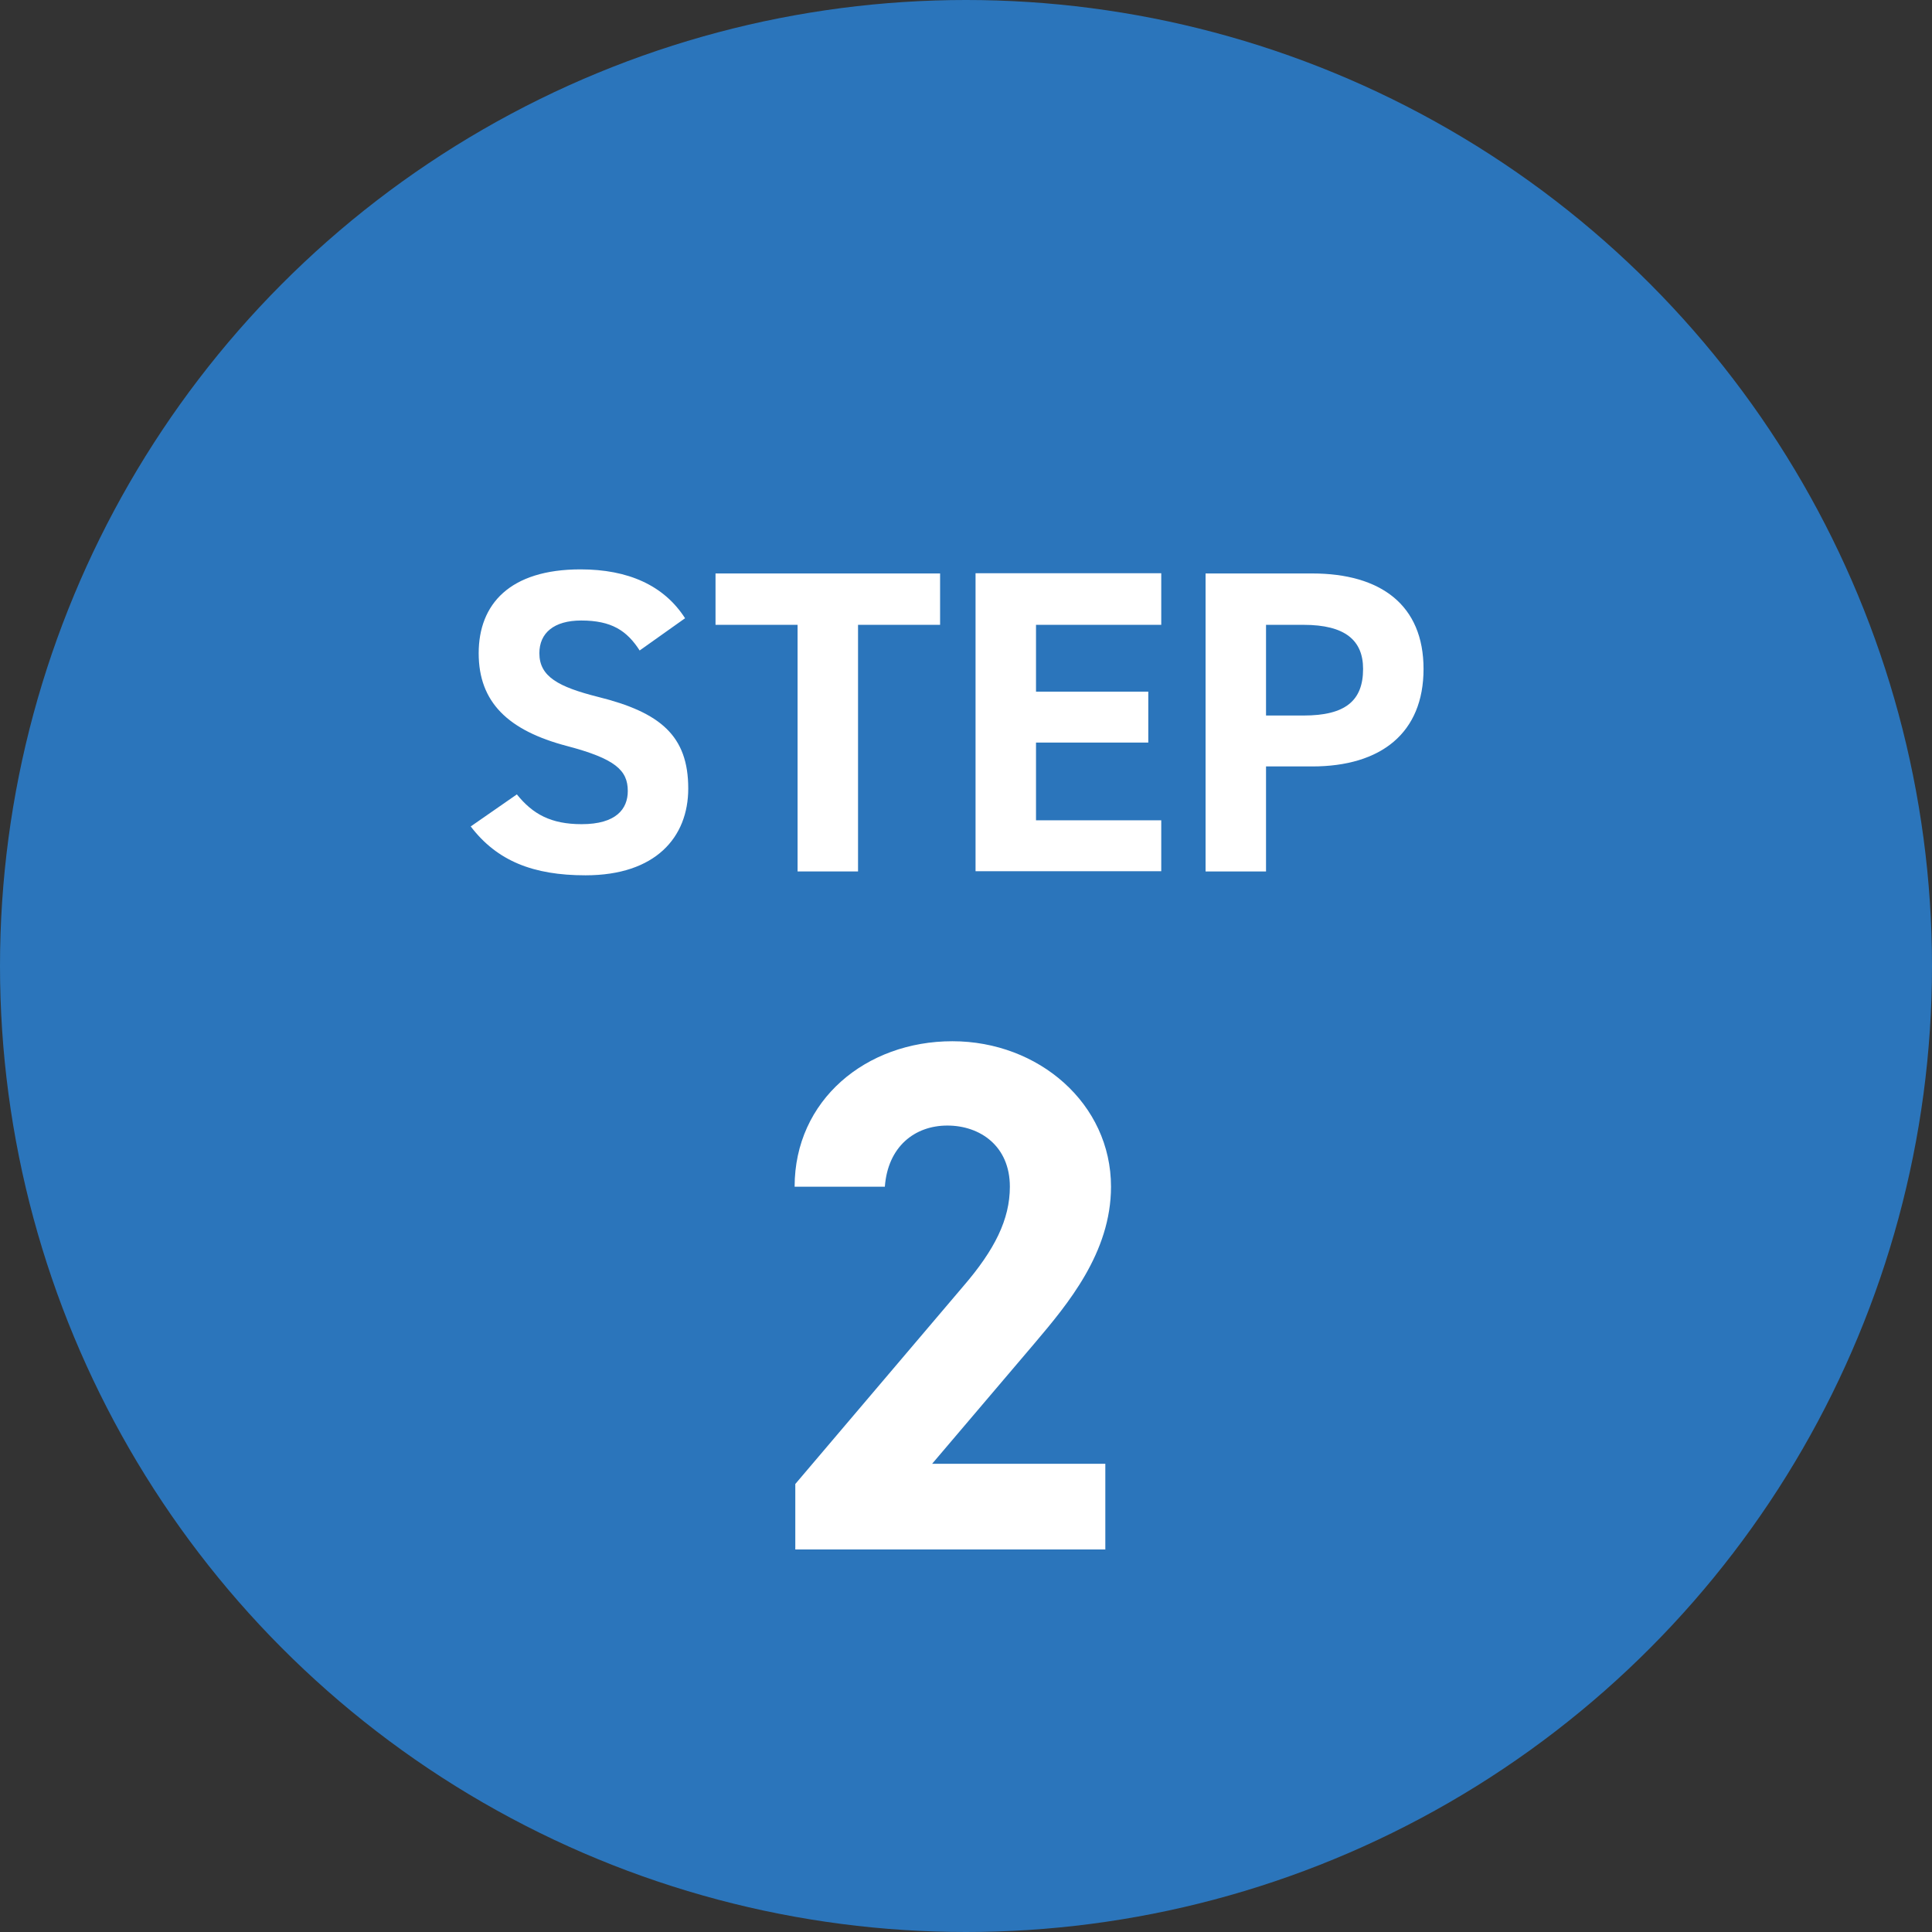 <?xml version="1.0" encoding="UTF-8"?>
<svg id="_レイヤー_2" data-name="レイヤー 2" xmlns="http://www.w3.org/2000/svg" viewBox="0 0 85 85">
  <rect x="0" y="0" width="85" height="85" fill="#333333" stroke="none"/>
  <defs>
    <style>
      .cls-1 {
        fill: #fff;
      }

      .cls-2 {
        fill: #2b75bb;
      }
    </style>
  </defs>
  <g id="layout">
    <g>
      <circle class="cls-2" cx="42.5" cy="42.5" r="42.5"/>
      <g>
        <path class="cls-1" d="M28.15,28.63c-.57-.89-1.25-1.33-2.58-1.33-1.2,0-1.84.55-1.84,1.44,0,1.03.84,1.48,2.58,1.92,2.74.68,3.97,1.71,3.97,4.03,0,2.15-1.44,3.82-4.52,3.82-2.3,0-3.89-.63-5.05-2.15l2.03-1.41c.7.87,1.5,1.31,2.85,1.31,1.52,0,2.03-.67,2.03-1.46,0-.91-.55-1.42-2.68-1.98-2.58-.68-3.88-1.92-3.88-4.08s1.37-3.69,4.48-3.69c2.09,0,3.67.7,4.6,2.15l-2,1.42Z"/>
        <path class="cls-1" d="M41.36,25.23v2.26h-3.61v10.85h-2.66v-10.85h-3.61v-2.26h9.88Z"/>
        <path class="cls-1" d="M51.09,25.23v2.26h-5.51v2.94h4.94v2.24h-4.94v3.42h5.51v2.24h-8.17v-13.11h8.17Z"/>
        <path class="cls-1" d="M55.7,33.72v4.62h-2.66v-13.11h4.69c3.02,0,4.9,1.39,4.9,4.2s-1.86,4.29-4.9,4.29h-2.03ZM57.35,31.48c1.84,0,2.62-.65,2.62-2.05,0-1.25-.78-1.94-2.62-1.94h-1.65v3.99h1.65Z"/>
      </g>
      <path class="cls-1" d="M48.62,68.17h-13.63v-2.88l7.39-8.7c1.38-1.6,2.05-2.94,2.05-4.38,0-1.79-1.31-2.69-2.75-2.69s-2.62.93-2.75,2.69h-3.97c0-3.81,3.14-6.4,6.94-6.4s6.98,2.75,6.98,6.4c0,2.91-1.92,5.18-3.33,6.85l-4.54,5.34h7.62v3.78Z"/>
    </g>
  </g>
</svg>